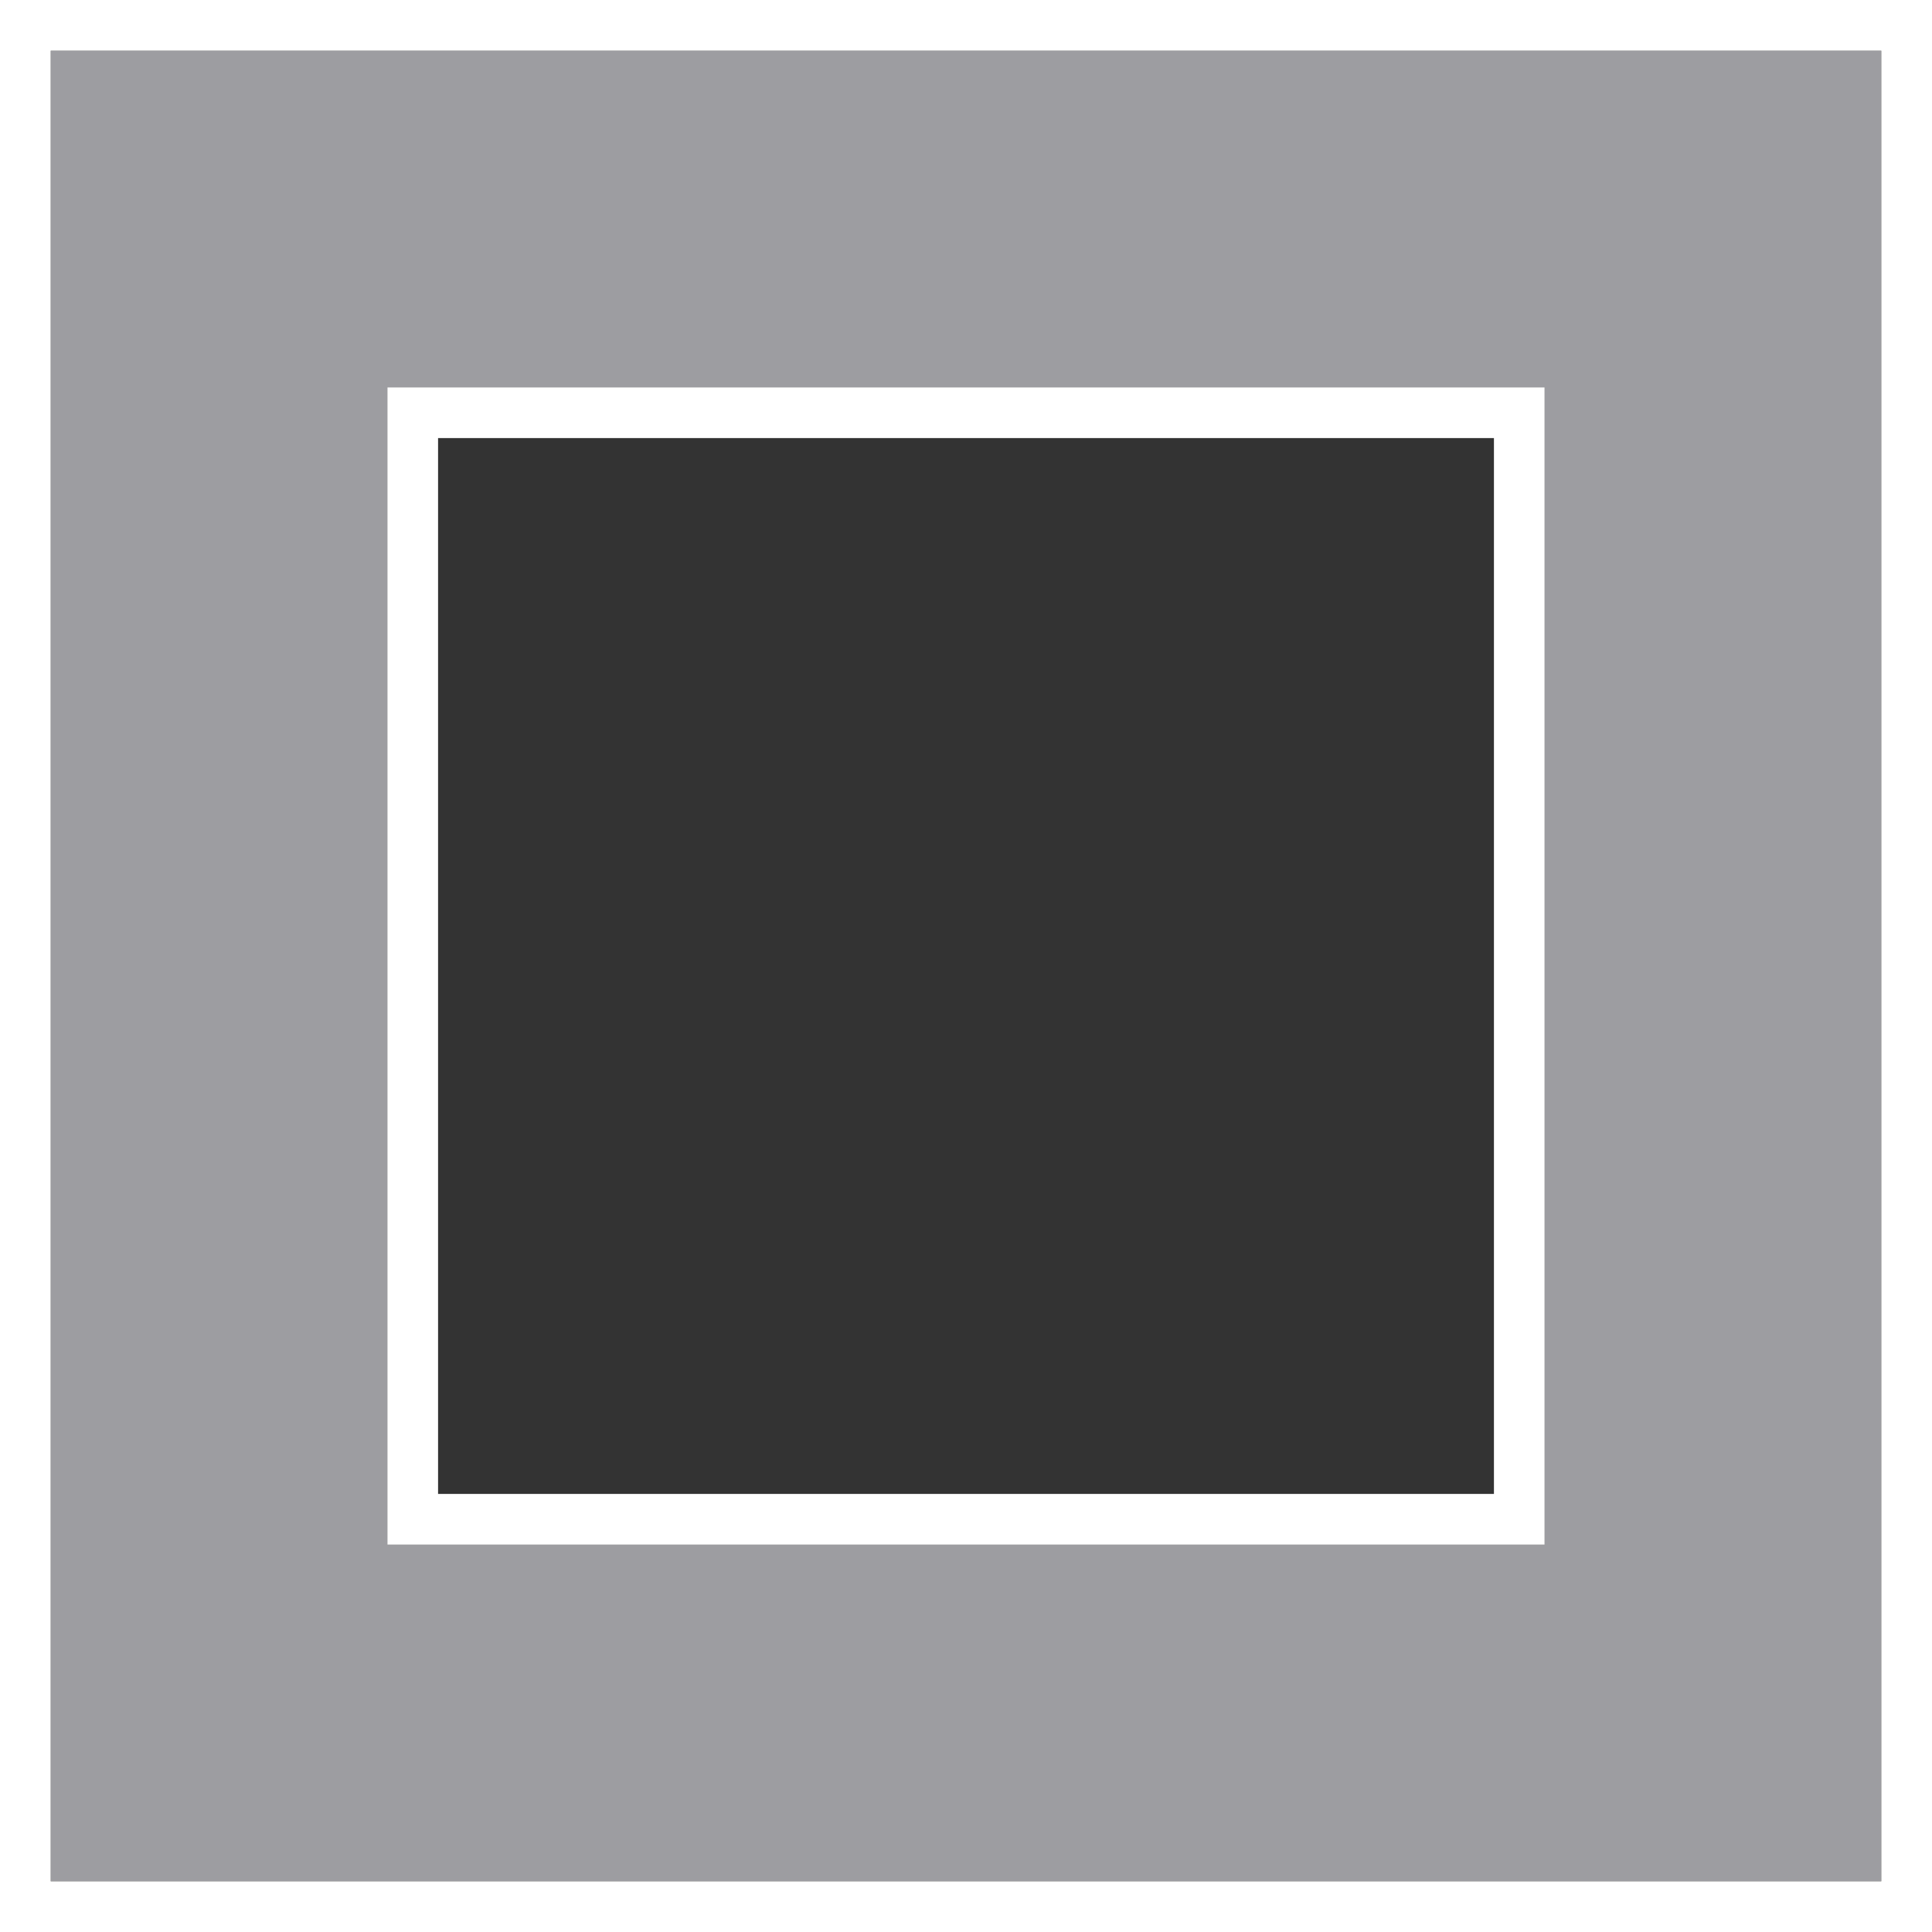 <?xml version="1.0" encoding="UTF-8"?>
<svg id="Layer_1" xmlns="http://www.w3.org/2000/svg" version="1.1" viewBox="0 0 304.75 304.75">
  <rect x="0" y="0" width="304.75" height="304.75" fill="#333333" stroke="none"/>
  <!-- Generator: Adobe Illustrator 29.6.1, SVG Export Plug-In . SVG Version: 2.1.1 Build 9)  -->
  <defs>
    <style>
      .st0 {
        fill: #fff;
      }

      .st1 {
        fill: #9d9da1;
      }
    </style>
  </defs>
  <path class="st1" d="M243.65,243.65H61.1V61.1h182.55v182.55ZM296.75,8H8v288.75h288.75V8Z"/>
  <path class="st0" d="M296.75,8v288.75H8V8h288.75M61.1,243.65h182.55V61.1H61.1v182.55M304.75,0H0v304.75h304.75V0h0ZM69.1,69.1h166.55v166.55H69.1V69.1h0Z"/>
</svg>